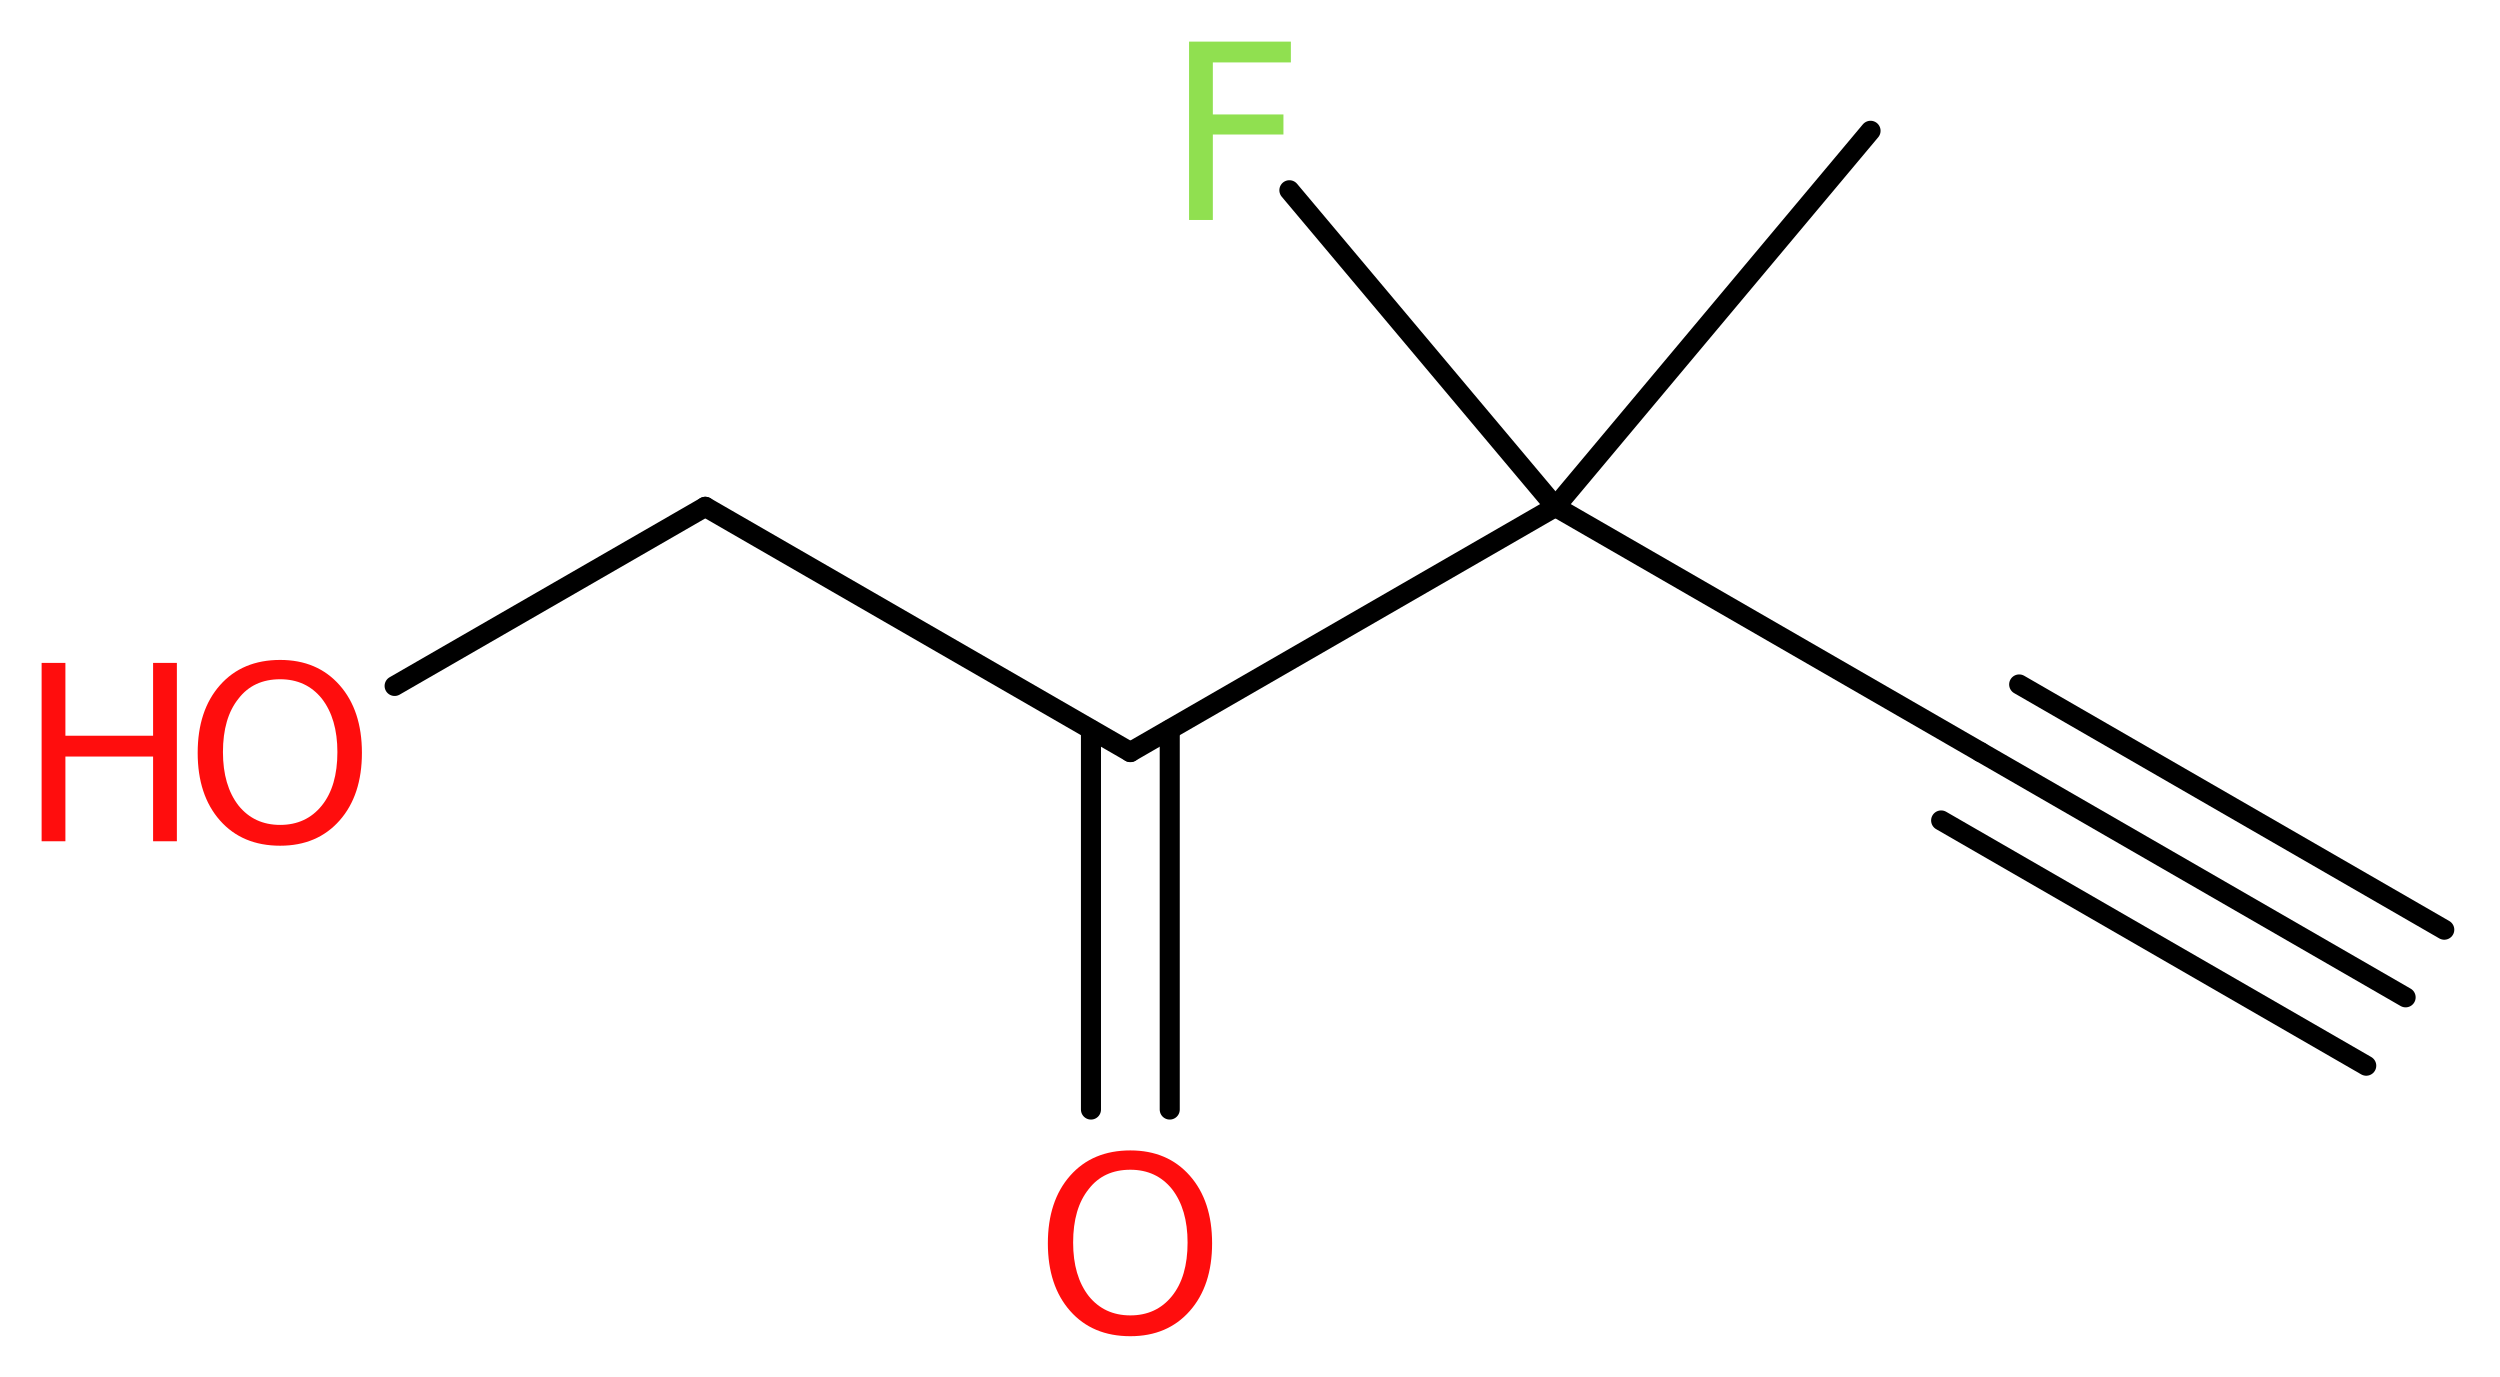<?xml version='1.0' encoding='UTF-8'?>
<!DOCTYPE svg PUBLIC "-//W3C//DTD SVG 1.1//EN" "http://www.w3.org/Graphics/SVG/1.1/DTD/svg11.dtd">
<svg version='1.2' xmlns='http://www.w3.org/2000/svg' xmlns:xlink='http://www.w3.org/1999/xlink' width='33.64mm' height='18.53mm' viewBox='0 0 33.64 18.53'>
  <desc>Generated by the Chemistry Development Kit (http://github.com/cdk)</desc>
  <g stroke-linecap='round' stroke-linejoin='round' stroke='#000000' stroke-width='.27' fill='#FF0D0D'>
    <rect x='.0' y='.0' width='34.0' height='19.0' fill='#FFFFFF' stroke='none'/>
    <g id='mol1' class='mol'>
      <g id='mol1bnd1' class='bond'>
        <line x1='32.37' y1='13.42' x2='26.65' y2='10.12'/>
        <line x1='31.84' y1='14.34' x2='26.12' y2='11.04'/>
        <line x1='32.89' y1='12.51' x2='27.17' y2='9.21'/>
      </g>
      <line id='mol1bnd2' class='bond' x1='26.65' y1='10.12' x2='20.93' y2='6.82'/>
      <line id='mol1bnd3' class='bond' x1='20.93' y1='6.82' x2='25.17' y2='1.76'/>
      <line id='mol1bnd4' class='bond' x1='20.93' y1='6.82' x2='17.35' y2='2.56'/>
      <line id='mol1bnd5' class='bond' x1='20.93' y1='6.82' x2='15.21' y2='10.12'/>
      <g id='mol1bnd6' class='bond'>
        <line x1='15.74' y1='9.82' x2='15.74' y2='14.93'/>
        <line x1='14.68' y1='9.82' x2='14.68' y2='14.93'/>
      </g>
      <line id='mol1bnd7' class='bond' x1='15.21' y1='10.12' x2='9.49' y2='6.82'/>
      <line id='mol1bnd8' class='bond' x1='9.49' y1='6.82' x2='5.31' y2='9.23'/>
      <path id='mol1atm5' class='atom' d='M15.99 .56h1.38v.28h-1.05v.7h.95v.27h-.95v1.15h-.32v-2.4z' stroke='none' fill='#90E050'/>
      <path id='mol1atm7' class='atom' d='M15.21 15.74q-.36 .0 -.56 .26q-.21 .26 -.21 .72q.0 .45 .21 .72q.21 .26 .56 .26q.35 .0 .56 -.26q.21 -.26 .21 -.72q.0 -.45 -.21 -.72q-.21 -.26 -.56 -.26zM15.21 15.48q.5 .0 .8 .34q.3 .34 .3 .91q.0 .57 -.3 .91q-.3 .34 -.8 .34q-.51 .0 -.81 -.34q-.3 -.34 -.3 -.91q.0 -.57 .3 -.91q.3 -.34 .81 -.34z' stroke='none'/>
      <g id='mol1atm9' class='atom'>
        <path d='M3.77 9.14q-.36 .0 -.56 .26q-.21 .26 -.21 .72q.0 .45 .21 .72q.21 .26 .56 .26q.35 .0 .56 -.26q.21 -.26 .21 -.72q.0 -.45 -.21 -.72q-.21 -.26 -.56 -.26zM3.77 8.88q.5 .0 .8 .34q.3 .34 .3 .91q.0 .57 -.3 .91q-.3 .34 -.8 .34q-.51 .0 -.81 -.34q-.3 -.34 -.3 -.91q.0 -.57 .3 -.91q.3 -.34 .81 -.34z' stroke='none'/>
        <path d='M.56 8.92h.32v.98h1.18v-.98h.32v2.4h-.32v-1.14h-1.18v1.14h-.32v-2.4z' stroke='none'/>
      </g>
    </g>
  </g>
</svg>
